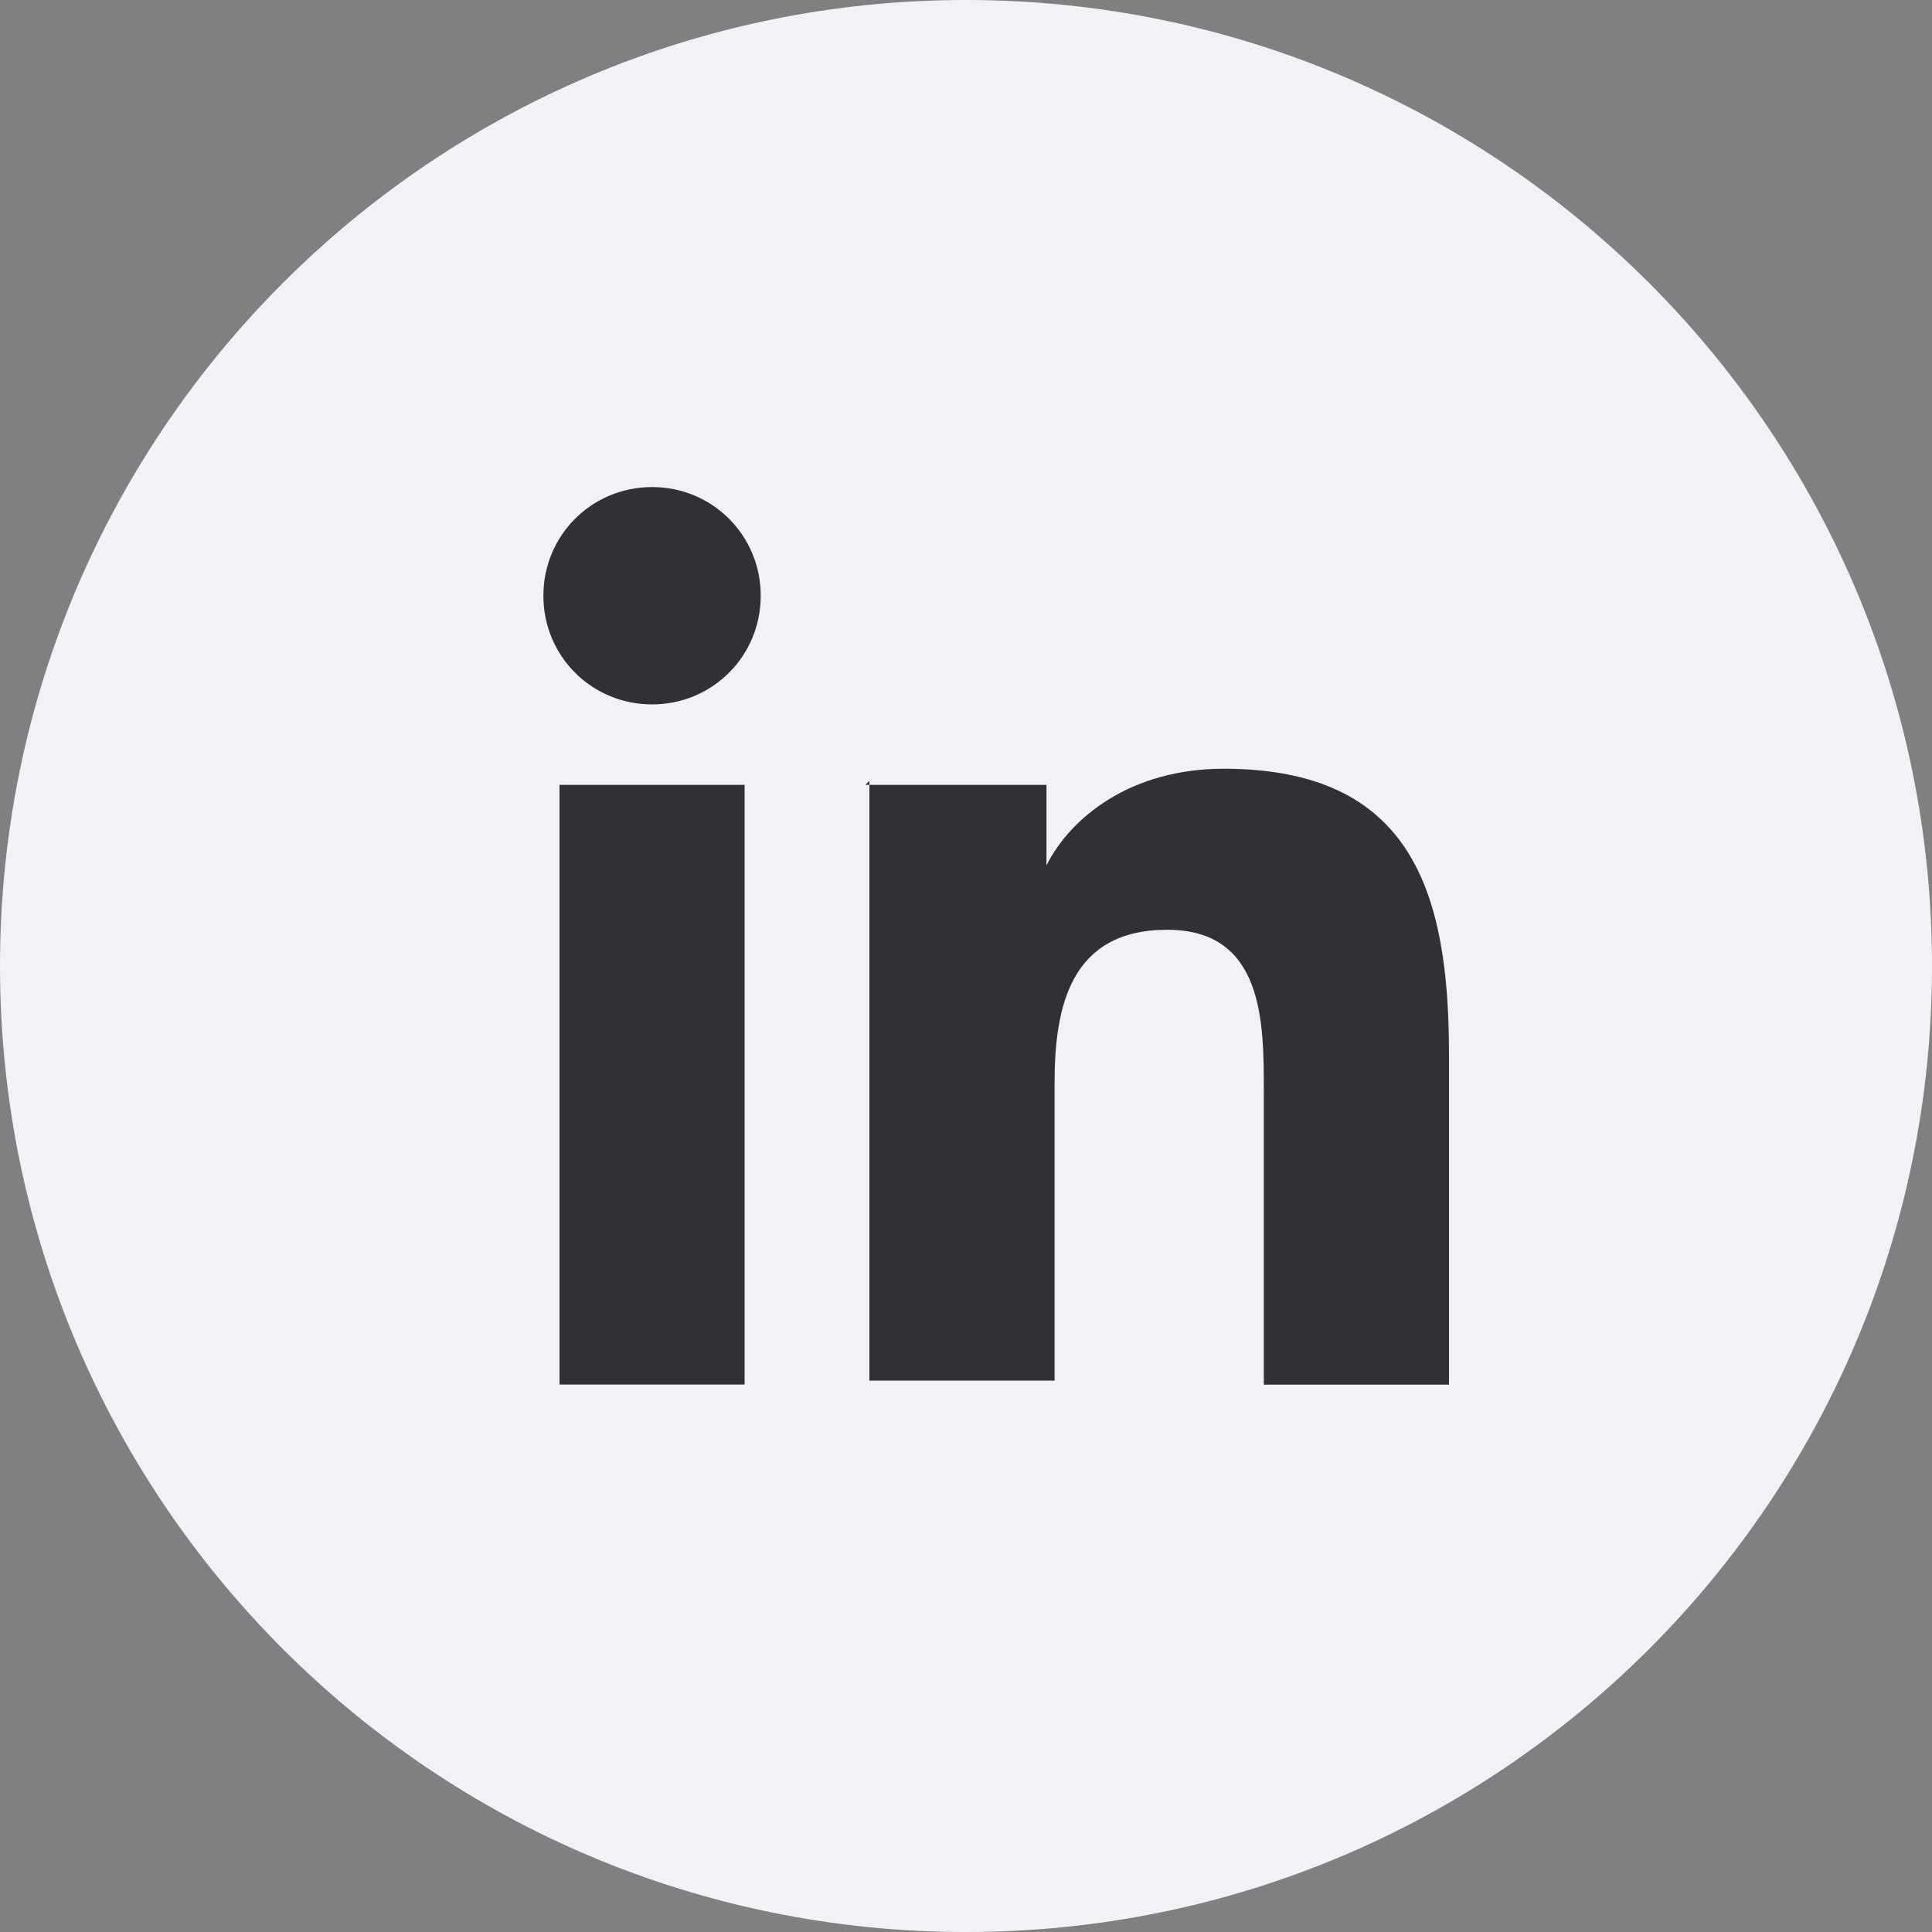 <svg width="20" height="20" viewBox="0 0 20 20" fill="none" xmlns="http://www.w3.org/2000/svg">
<rect x="0" y="0" width="20" height="20" fill="#808080" stroke="none"/>
<g clip-path="url(#clip0_117_7223)">
<path d="M10 20C15.523 20 20 15.523 20 10C20 4.477 15.523 0 10 0C4.477 0 0 4.477 0 10C0 15.523 4.477 20 10 20Z" fill="#F1F2F6"/>
<path d="M5.792 8.125H7.708V14.333H5.792V8.125ZM6.75 5.042C7.375 5.042 7.875 5.542 7.875 6.167C7.875 6.792 7.375 7.292 6.75 7.292C6.125 7.292 5.625 6.792 5.625 6.167C5.625 5.542 6.125 5.042 6.75 5.042Z" fill="#303036"/>
<path d="M8.958 8.125H10.833V8.959C11.083 8.459 11.708 7.958 12.667 7.958C14.625 7.958 15 9.25 15 10.917V14.334H13.083V11.292C13.083 10.584 13.083 9.625 12.083 9.625C11.083 9.625 10.917 10.417 10.917 11.209V14.292H9V8.084L8.958 8.125Z" fill="#303036"/>
</g>
<defs>
<clipPath id="clip0_117_7223">
<rect width="20" height="20" fill="white"/>
</clipPath>
</defs>
</svg>
